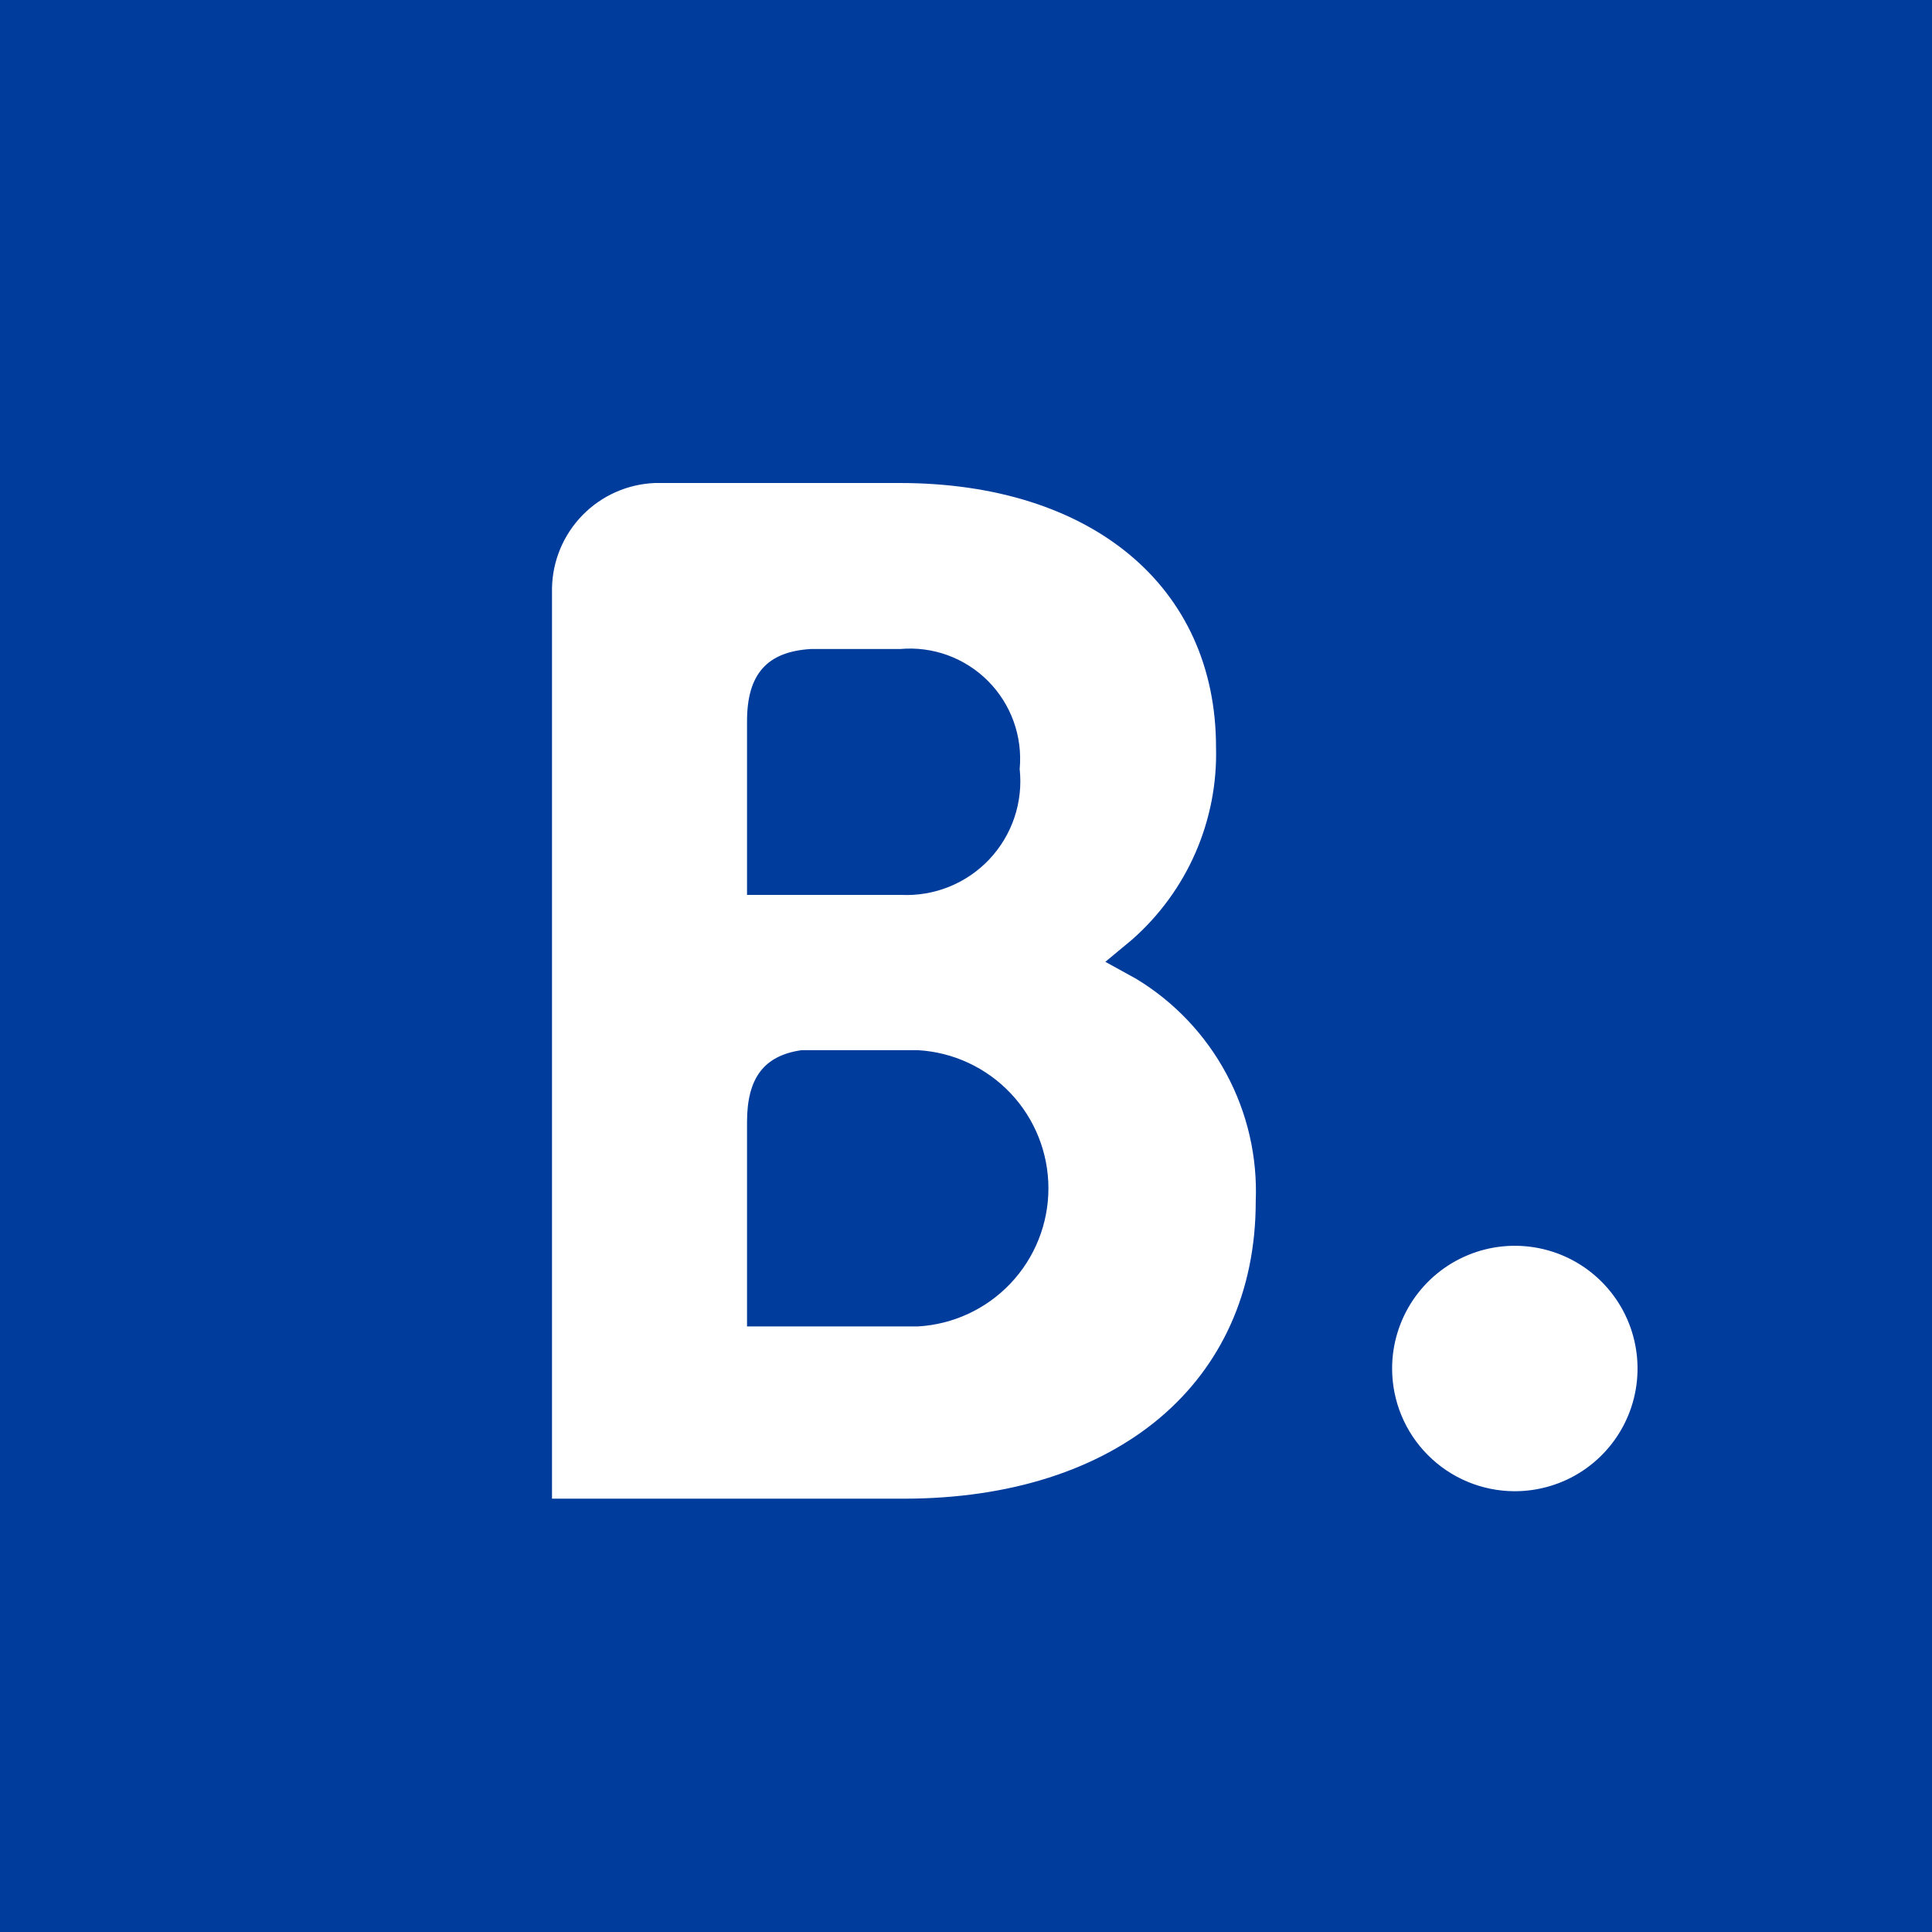 <svg width="56" height="56" viewBox="0 0 56 56" fill="none" xmlns="http://www.w3.org/2000/svg">
<rect width="56" height="56" fill="#003C9B"/>
<path d="M43.895 43.224C44.599 43.226 45.289 43.02 45.876 42.631C46.462 42.241 46.92 41.687 47.191 41.037C47.462 40.387 47.534 39.672 47.398 38.981C47.263 38.29 46.925 37.655 46.428 37.156C45.931 36.657 45.298 36.317 44.607 36.179C43.916 36.041 43.201 36.11 42.55 36.379C41.9 36.648 41.343 37.104 40.952 37.689C40.561 38.274 40.351 38.963 40.351 39.667C40.351 40.608 40.724 41.511 41.389 42.177C42.052 42.844 42.954 43.22 43.895 43.224ZM32.932 28.371L32.039 27.879L32.816 27.233C33.605 26.538 34.232 25.679 34.652 24.716C35.072 23.752 35.276 22.708 35.247 21.657C35.247 17.001 31.638 14 26.076 14H18.988C18.194 14.03 17.441 14.363 16.886 14.931C16.33 15.499 16.013 16.258 16 17.053V43.44H26.193C32.389 43.44 36.398 40.064 36.398 34.825C36.451 33.538 36.157 32.26 35.547 31.125C34.937 29.989 34.034 29.038 32.932 28.371ZM21.653 20.907C21.653 19.536 22.235 18.889 23.502 18.812H26.089C26.556 18.77 27.026 18.831 27.467 18.991C27.907 19.152 28.307 19.407 28.638 19.739C28.969 20.071 29.223 20.472 29.381 20.913C29.54 21.354 29.599 21.825 29.556 22.291C29.607 22.765 29.555 23.244 29.403 23.696C29.251 24.148 29.003 24.561 28.676 24.908C28.349 25.254 27.951 25.526 27.509 25.704C27.067 25.882 26.591 25.962 26.115 25.939H21.653V20.907ZM26.607 38.447H21.653V32.523C21.653 31.229 22.157 30.596 23.231 30.44H26.607C27.629 30.498 28.59 30.946 29.294 31.69C29.997 32.434 30.389 33.42 30.389 34.444C30.389 35.468 29.997 36.453 29.294 37.197C28.59 37.942 27.629 38.389 26.607 38.447Z" fill="white"/>
</svg>

